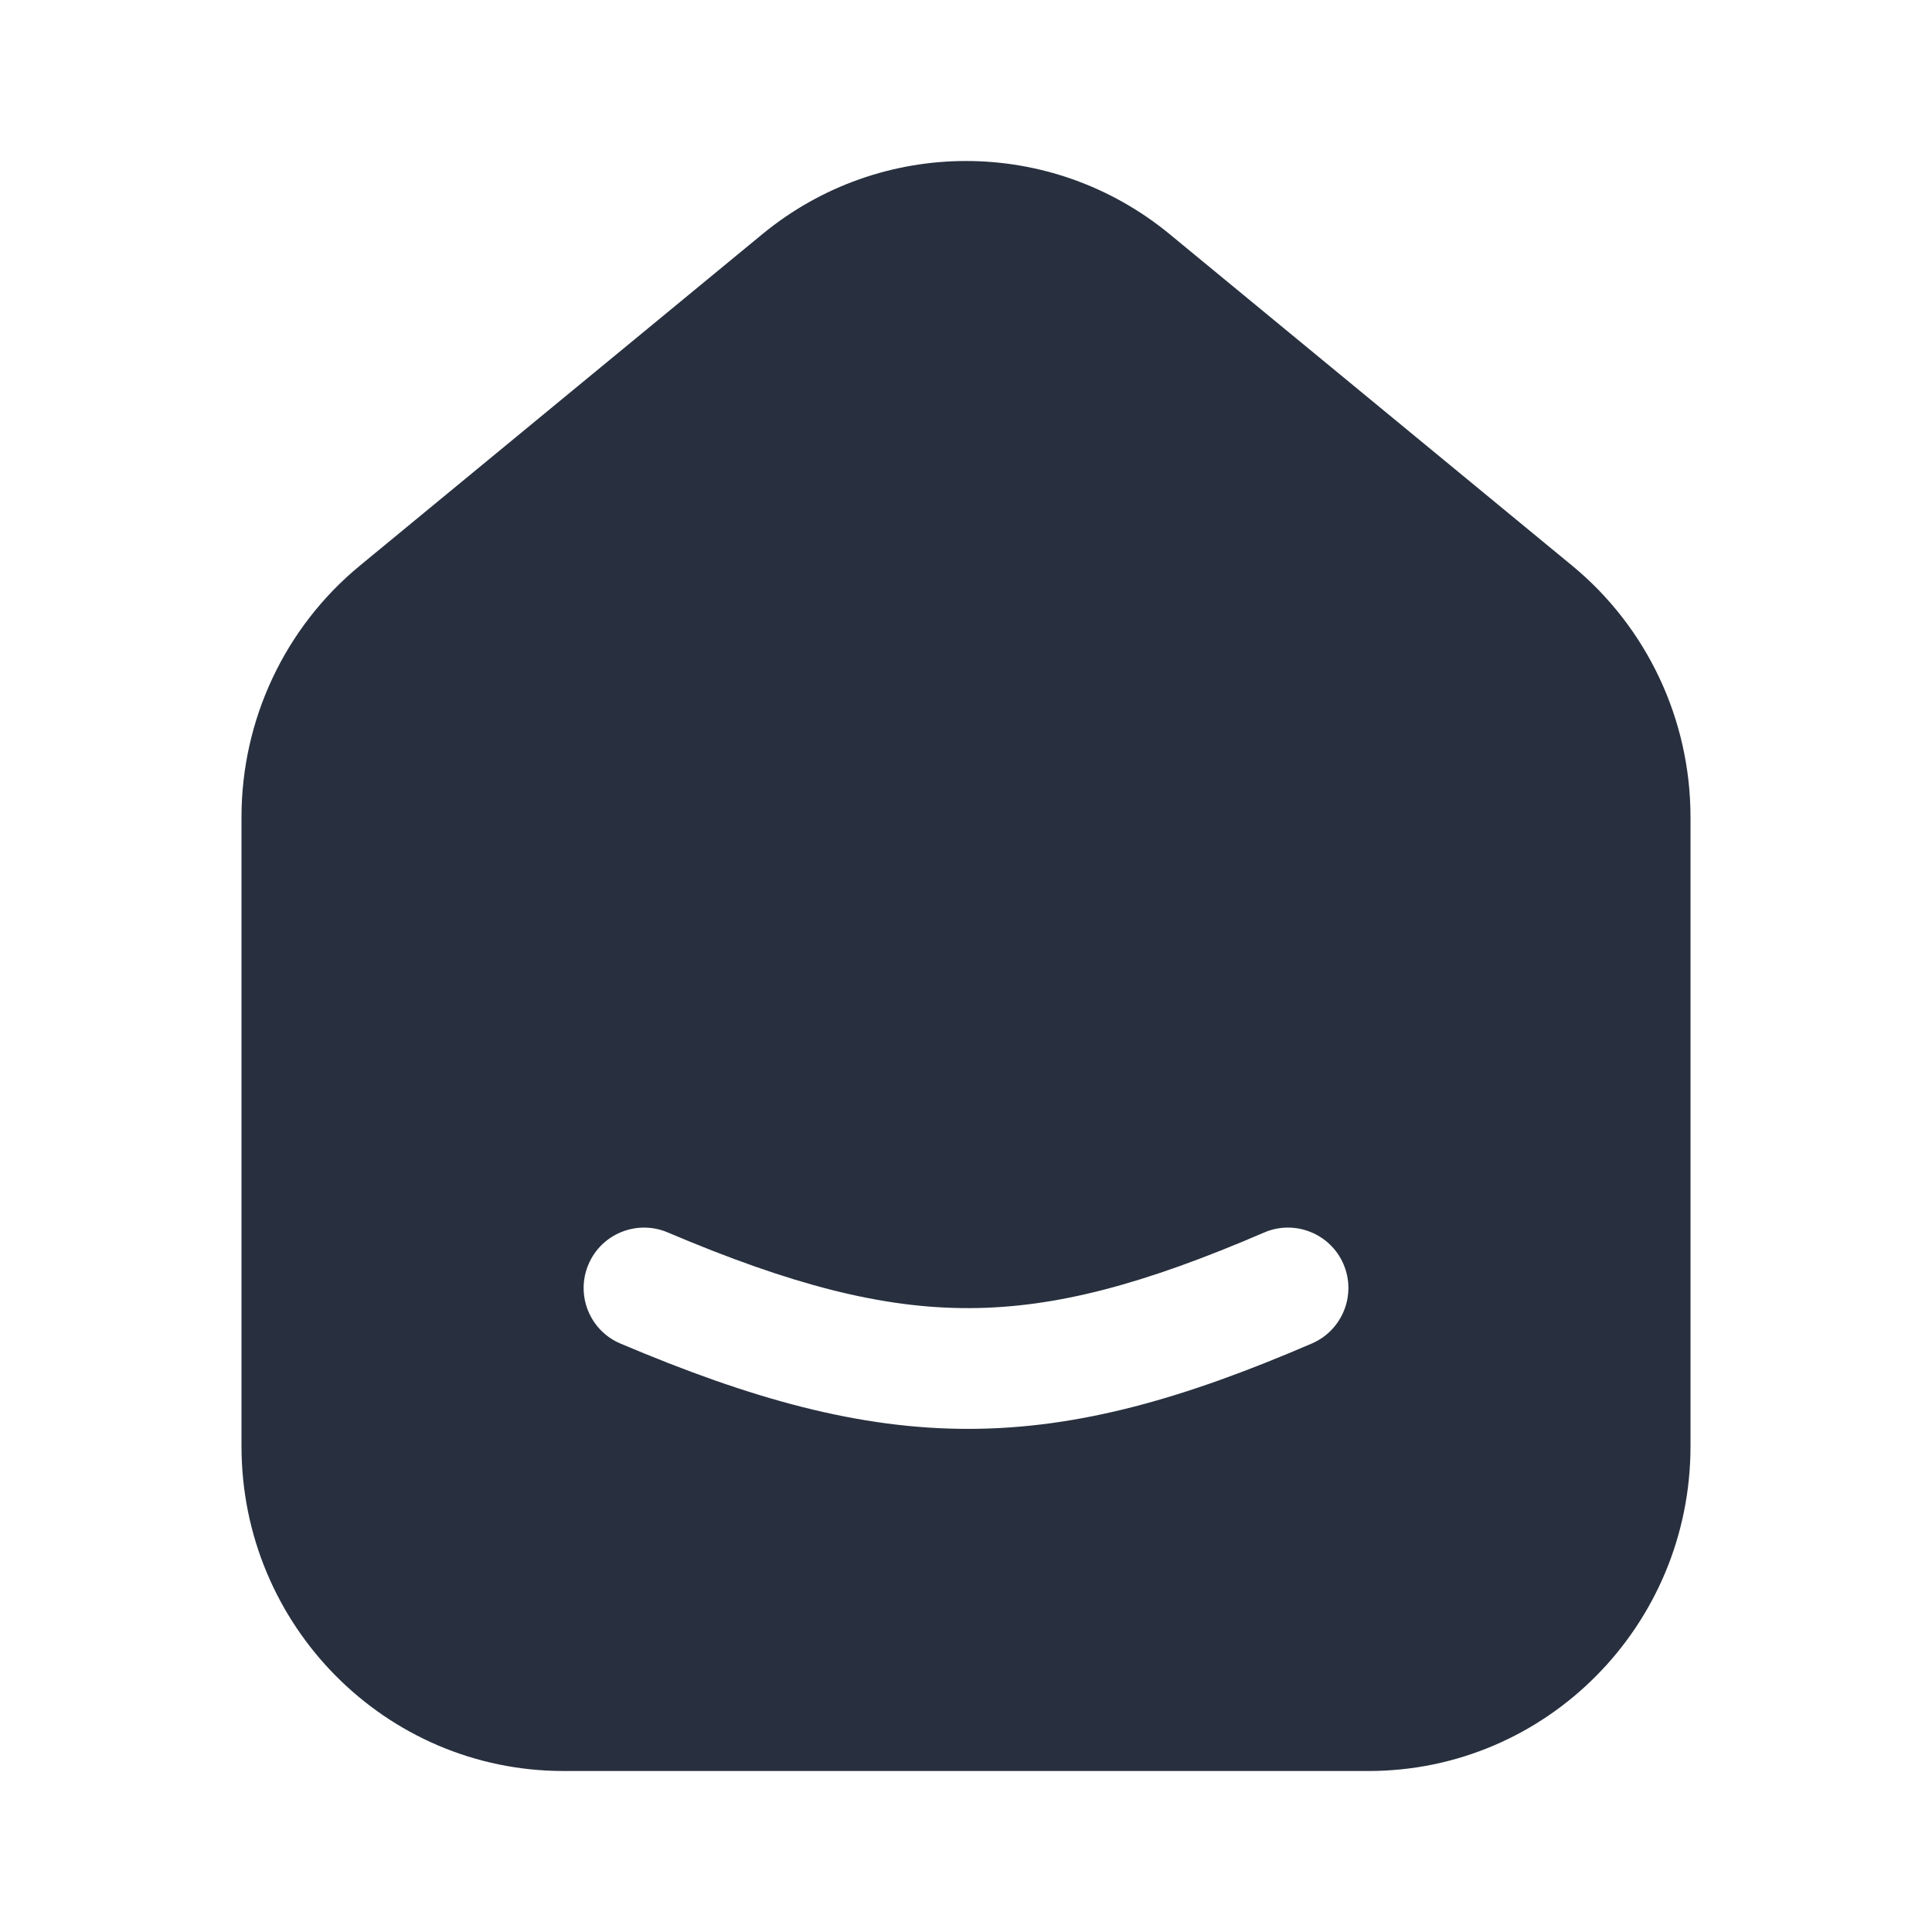 <?xml version="1.0" encoding="UTF-8"?> <svg xmlns="http://www.w3.org/2000/svg" width="24" height="24" viewBox="0 0 24 24" fill="none"><path fill-rule="evenodd" clip-rule="evenodd" d="M21 10.15V17.967C21 20.194 19.209 22 17 22H7C4.791 22 3 20.194 3 17.967V10.15C3 8.939 3.54 7.793 4.47 7.027L9.47 2.909C10.942 1.697 13.058 1.697 14.53 2.909L19.53 7.027C20.46 7.793 21 8.939 21 10.15ZM8.293 15.309C7.912 15.148 7.471 15.326 7.31 15.707C7.148 16.088 7.326 16.529 7.707 16.69C9.336 17.381 10.677 17.753 12.042 17.75C13.408 17.747 14.723 17.368 16.297 16.689C16.677 16.525 16.853 16.083 16.689 15.703C16.525 15.323 16.083 15.147 15.703 15.311C14.214 15.953 13.114 16.247 12.039 16.25C10.962 16.253 9.835 15.964 8.293 15.309Z" fill="#28303F"></path></svg> 